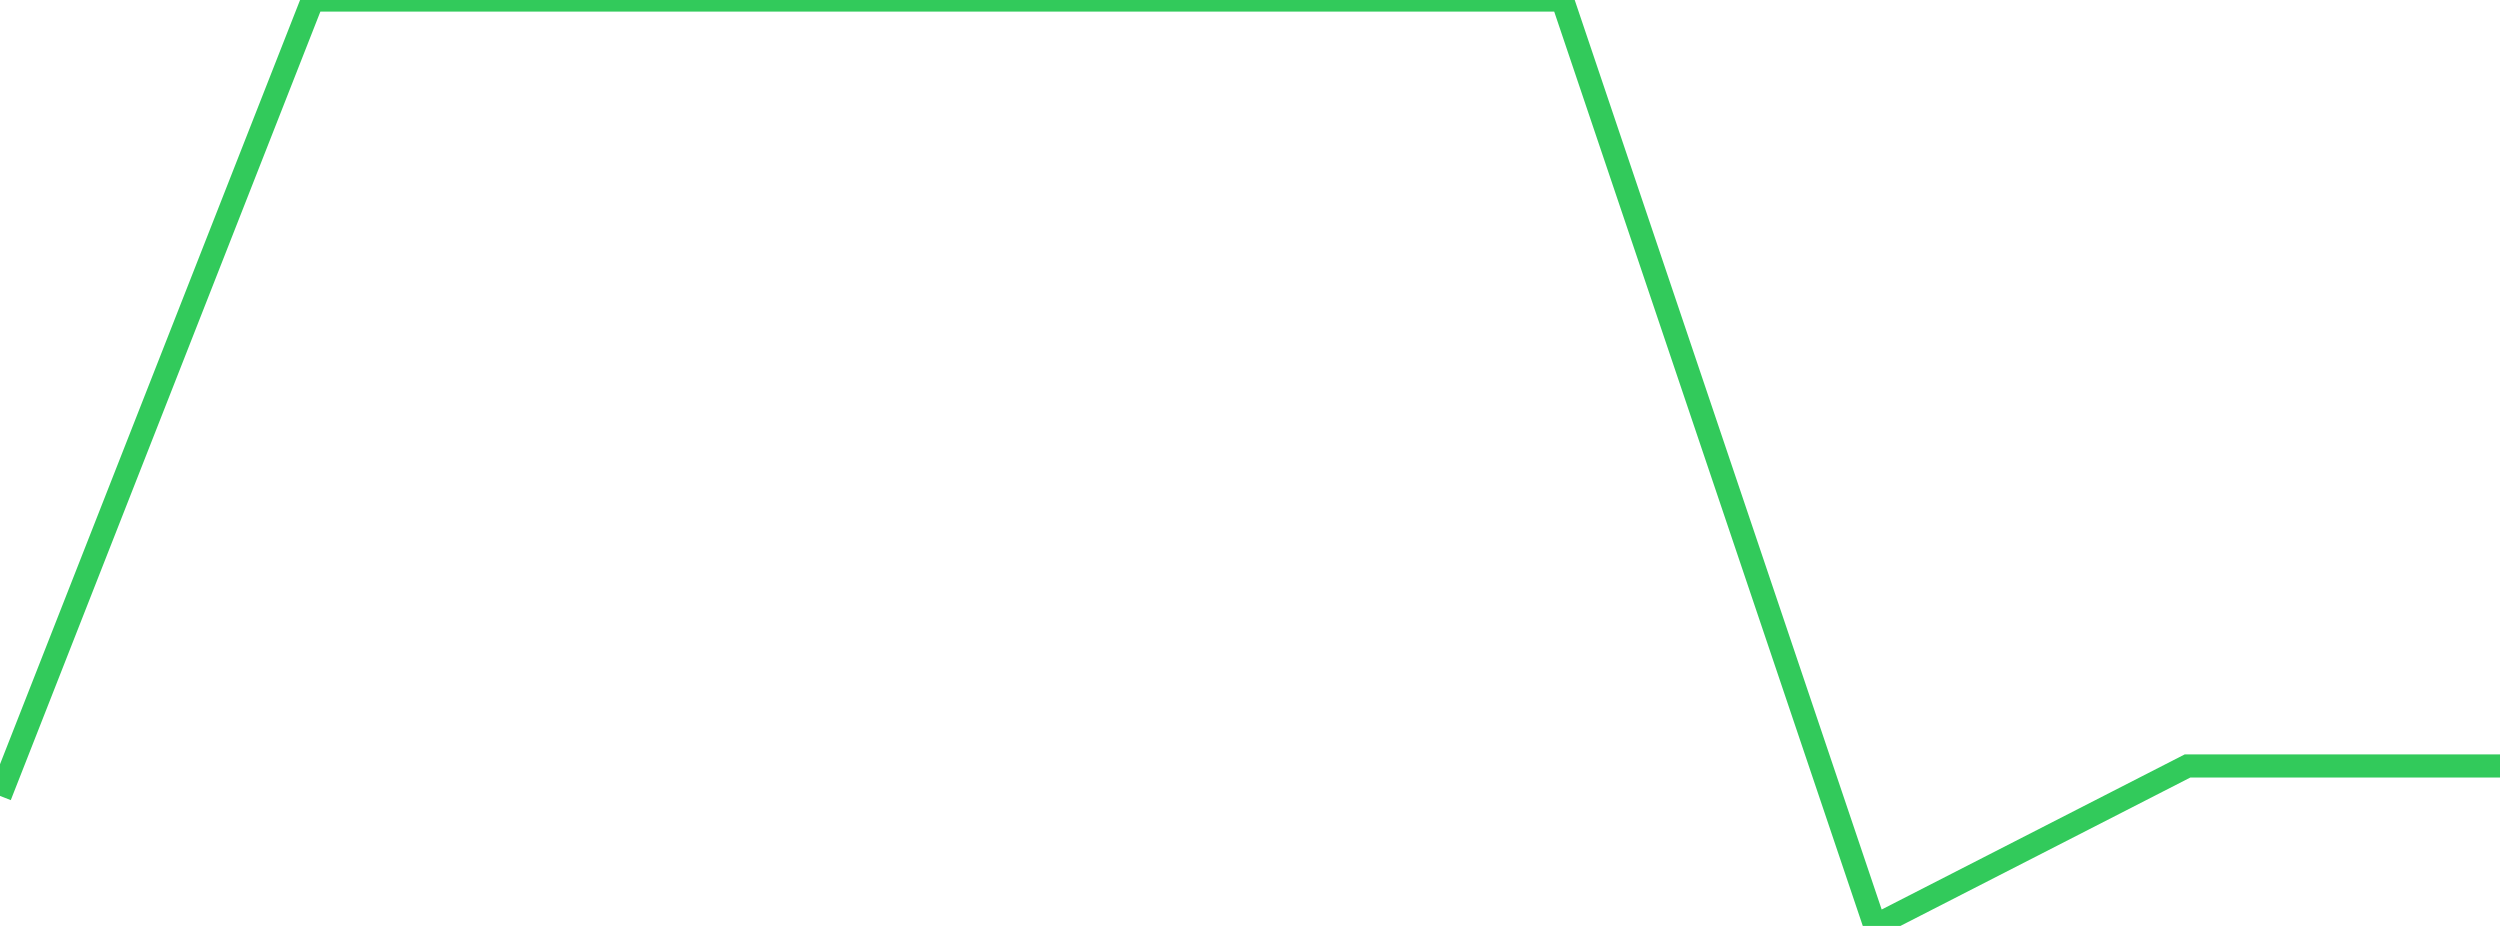 <?xml version="1.0" standalone="no"?>
<!DOCTYPE svg PUBLIC "-//W3C//DTD SVG 1.1//EN" "http://www.w3.org/Graphics/SVG/1.1/DTD/svg11.dtd">

<svg width="135" height="50" viewBox="0 0 135 50" preserveAspectRatio="none" 
  xmlns="http://www.w3.org/2000/svg"
  xmlns:xlink="http://www.w3.org/1999/xlink">


<polyline points="0.0, 42.979 16.875, 0.0 33.75, 0.0 50.625, 0.0 67.5, 0.0 84.375, 0.0 101.25, 50.0 118.125, 41.363 135.0, 41.363" fill="none" stroke="#32ca5b" stroke-width="1.25"/>

</svg>